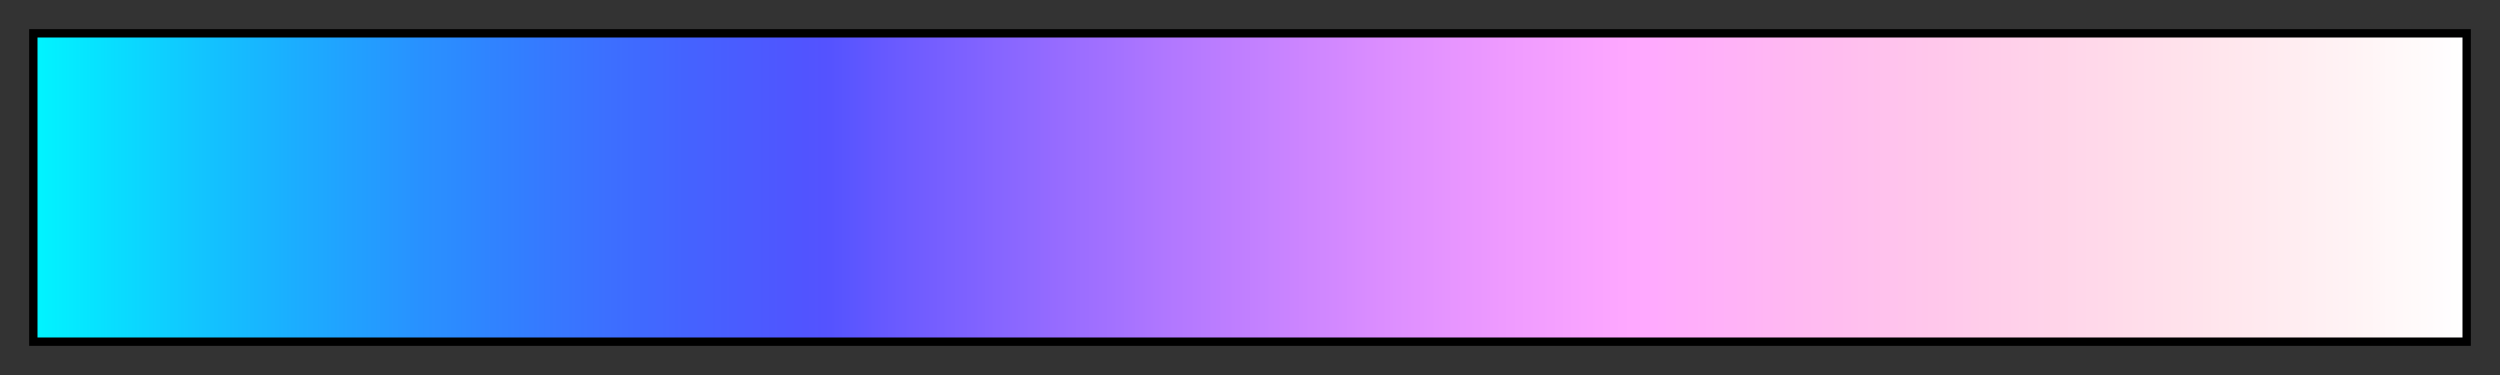 <svg height="45" viewBox="0 0 300 45" width="300" xmlns="http://www.w3.org/2000/svg" xmlns:xlink="http://www.w3.org/1999/xlink"><rect x="0" y="0" width="300" height="45" fill="#333333" stroke="none"/><linearGradient id="a" gradientUnits="objectBoundingBox" spreadMethod="pad" x1="0%" x2="100%" y1="0%" y2="0%"><stop offset="0" stop-color="#00f4ff"/><stop offset=".01" stop-color="#03edff"/><stop offset=".02" stop-color="#05e6ff"/><stop offset=".03" stop-color="#08dfff"/><stop offset=".04" stop-color="#0ad8ff"/><stop offset=".05" stop-color="#0dd1ff"/><stop offset=".059" stop-color="#0fcbff"/><stop offset=".069" stop-color="#12c4ff"/><stop offset=".079" stop-color="#14beff"/><stop offset=".089" stop-color="#17b8ff"/><stop offset=".099" stop-color="#19b2ff"/><stop offset=".109" stop-color="#1cacff"/><stop offset=".119" stop-color="#1ea7ff"/><stop offset=".129" stop-color="#21a1ff"/><stop offset=".139" stop-color="#239cff"/><stop offset=".148" stop-color="#2697ff"/><stop offset=".158" stop-color="#2891ff"/><stop offset=".168" stop-color="#2b8dff"/><stop offset=".178" stop-color="#2d88ff"/><stop offset=".188" stop-color="#3083ff"/><stop offset=".198" stop-color="#327fff"/><stop offset=".208" stop-color="#357aff"/><stop offset=".218" stop-color="#3876ff"/><stop offset=".228" stop-color="#3a72ff"/><stop offset=".238" stop-color="#3d6eff"/><stop offset=".247" stop-color="#3f6aff"/><stop offset=".257" stop-color="#4267ff"/><stop offset=".267" stop-color="#4463ff"/><stop offset=".277" stop-color="#4760ff"/><stop offset=".287" stop-color="#495dff"/><stop offset=".297" stop-color="#4c5aff"/><stop offset=".307" stop-color="#4e57ff"/><stop offset=".317" stop-color="#5154ff"/><stop offset=".327" stop-color="#5553ff"/><stop offset=".337" stop-color="#5c56ff"/><stop offset=".346" stop-color="#6458ff"/><stop offset=".356" stop-color="#6b5bff"/><stop offset=".366" stop-color="#725dff"/><stop offset=".376" stop-color="#7960ff"/><stop offset=".386" stop-color="#7f62ff"/><stop offset=".396" stop-color="#8665ff"/><stop offset=".406" stop-color="#8c68ff"/><stop offset=".416" stop-color="#936aff"/><stop offset=".426" stop-color="#996dff"/><stop offset=".436" stop-color="#9f6fff"/><stop offset=".446" stop-color="#a472ff"/><stop offset=".455" stop-color="#aa74ff"/><stop offset=".465" stop-color="#b077ff"/><stop offset=".475" stop-color="#b579ff"/><stop offset=".485" stop-color="#ba7cff"/><stop offset=".495" stop-color="#bf7eff"/><stop offset=".505" stop-color="#c481ff"/><stop offset=".515" stop-color="#c983ff"/><stop offset=".525" stop-color="#ce86ff"/><stop offset=".535" stop-color="#d288ff"/><stop offset=".545" stop-color="#d78bff"/><stop offset=".554" stop-color="#db8dff"/><stop offset=".564" stop-color="#df90ff"/><stop offset=".574" stop-color="#e392ff"/><stop offset=".584" stop-color="#e795ff"/><stop offset=".594" stop-color="#ea97ff"/><stop offset=".604" stop-color="#ee9aff"/><stop offset=".614" stop-color="#f19dff"/><stop offset=".624" stop-color="#f49fff"/><stop offset=".634" stop-color="#f7a2ff"/><stop offset=".644" stop-color="#faa4ff"/><stop offset=".653" stop-color="#fda7ff"/><stop offset=".663" stop-color="#ffa9ff"/><stop offset=".673" stop-color="#ffacfc"/><stop offset=".683" stop-color="#ffaefa"/><stop offset=".693" stop-color="#ffb1f8"/><stop offset=".703" stop-color="#ffb3f6"/><stop offset=".713" stop-color="#ffb6f4"/><stop offset=".723" stop-color="#ffb8f2"/><stop offset=".733" stop-color="#ffbbf1"/><stop offset=".743" stop-color="#ffbdef"/><stop offset=".752" stop-color="#ffc0ee"/><stop offset=".762" stop-color="#ffc2ed"/><stop offset=".772" stop-color="#ffc5ec"/><stop offset=".782" stop-color="#ffc7eb"/><stop offset=".792" stop-color="#ffcaeb"/><stop offset=".802" stop-color="#ffcdea"/><stop offset=".812" stop-color="#ffcfea"/><stop offset=".822" stop-color="#ffd2ea"/><stop offset=".832" stop-color="#ffd4e9"/><stop offset=".842" stop-color="#ffd7ea"/><stop offset=".852" stop-color="#ffd9ea"/><stop offset=".861" stop-color="#ffdcea"/><stop offset=".871" stop-color="#ffdeeb"/><stop offset=".881" stop-color="#ffe1eb"/><stop offset=".891" stop-color="#ffe3ec"/><stop offset=".901" stop-color="#ffe6ed"/><stop offset=".911" stop-color="#ffe8ee"/><stop offset=".921" stop-color="#ffebf0"/><stop offset=".931" stop-color="#ffedf1"/><stop offset=".941" stop-color="#fff0f3"/><stop offset=".951" stop-color="#fff2f4"/><stop offset=".96" stop-color="#fff5f6"/><stop offset=".97" stop-color="#fff7f8"/><stop offset=".98" stop-color="#fffafa"/><stop offset=".99" stop-color="#fffcfd"/><stop offset="1" stop-color="#fff"/></linearGradient><path d="m4 4h292v37h-292z" fill="url(#a)" stroke="#000"/></svg>